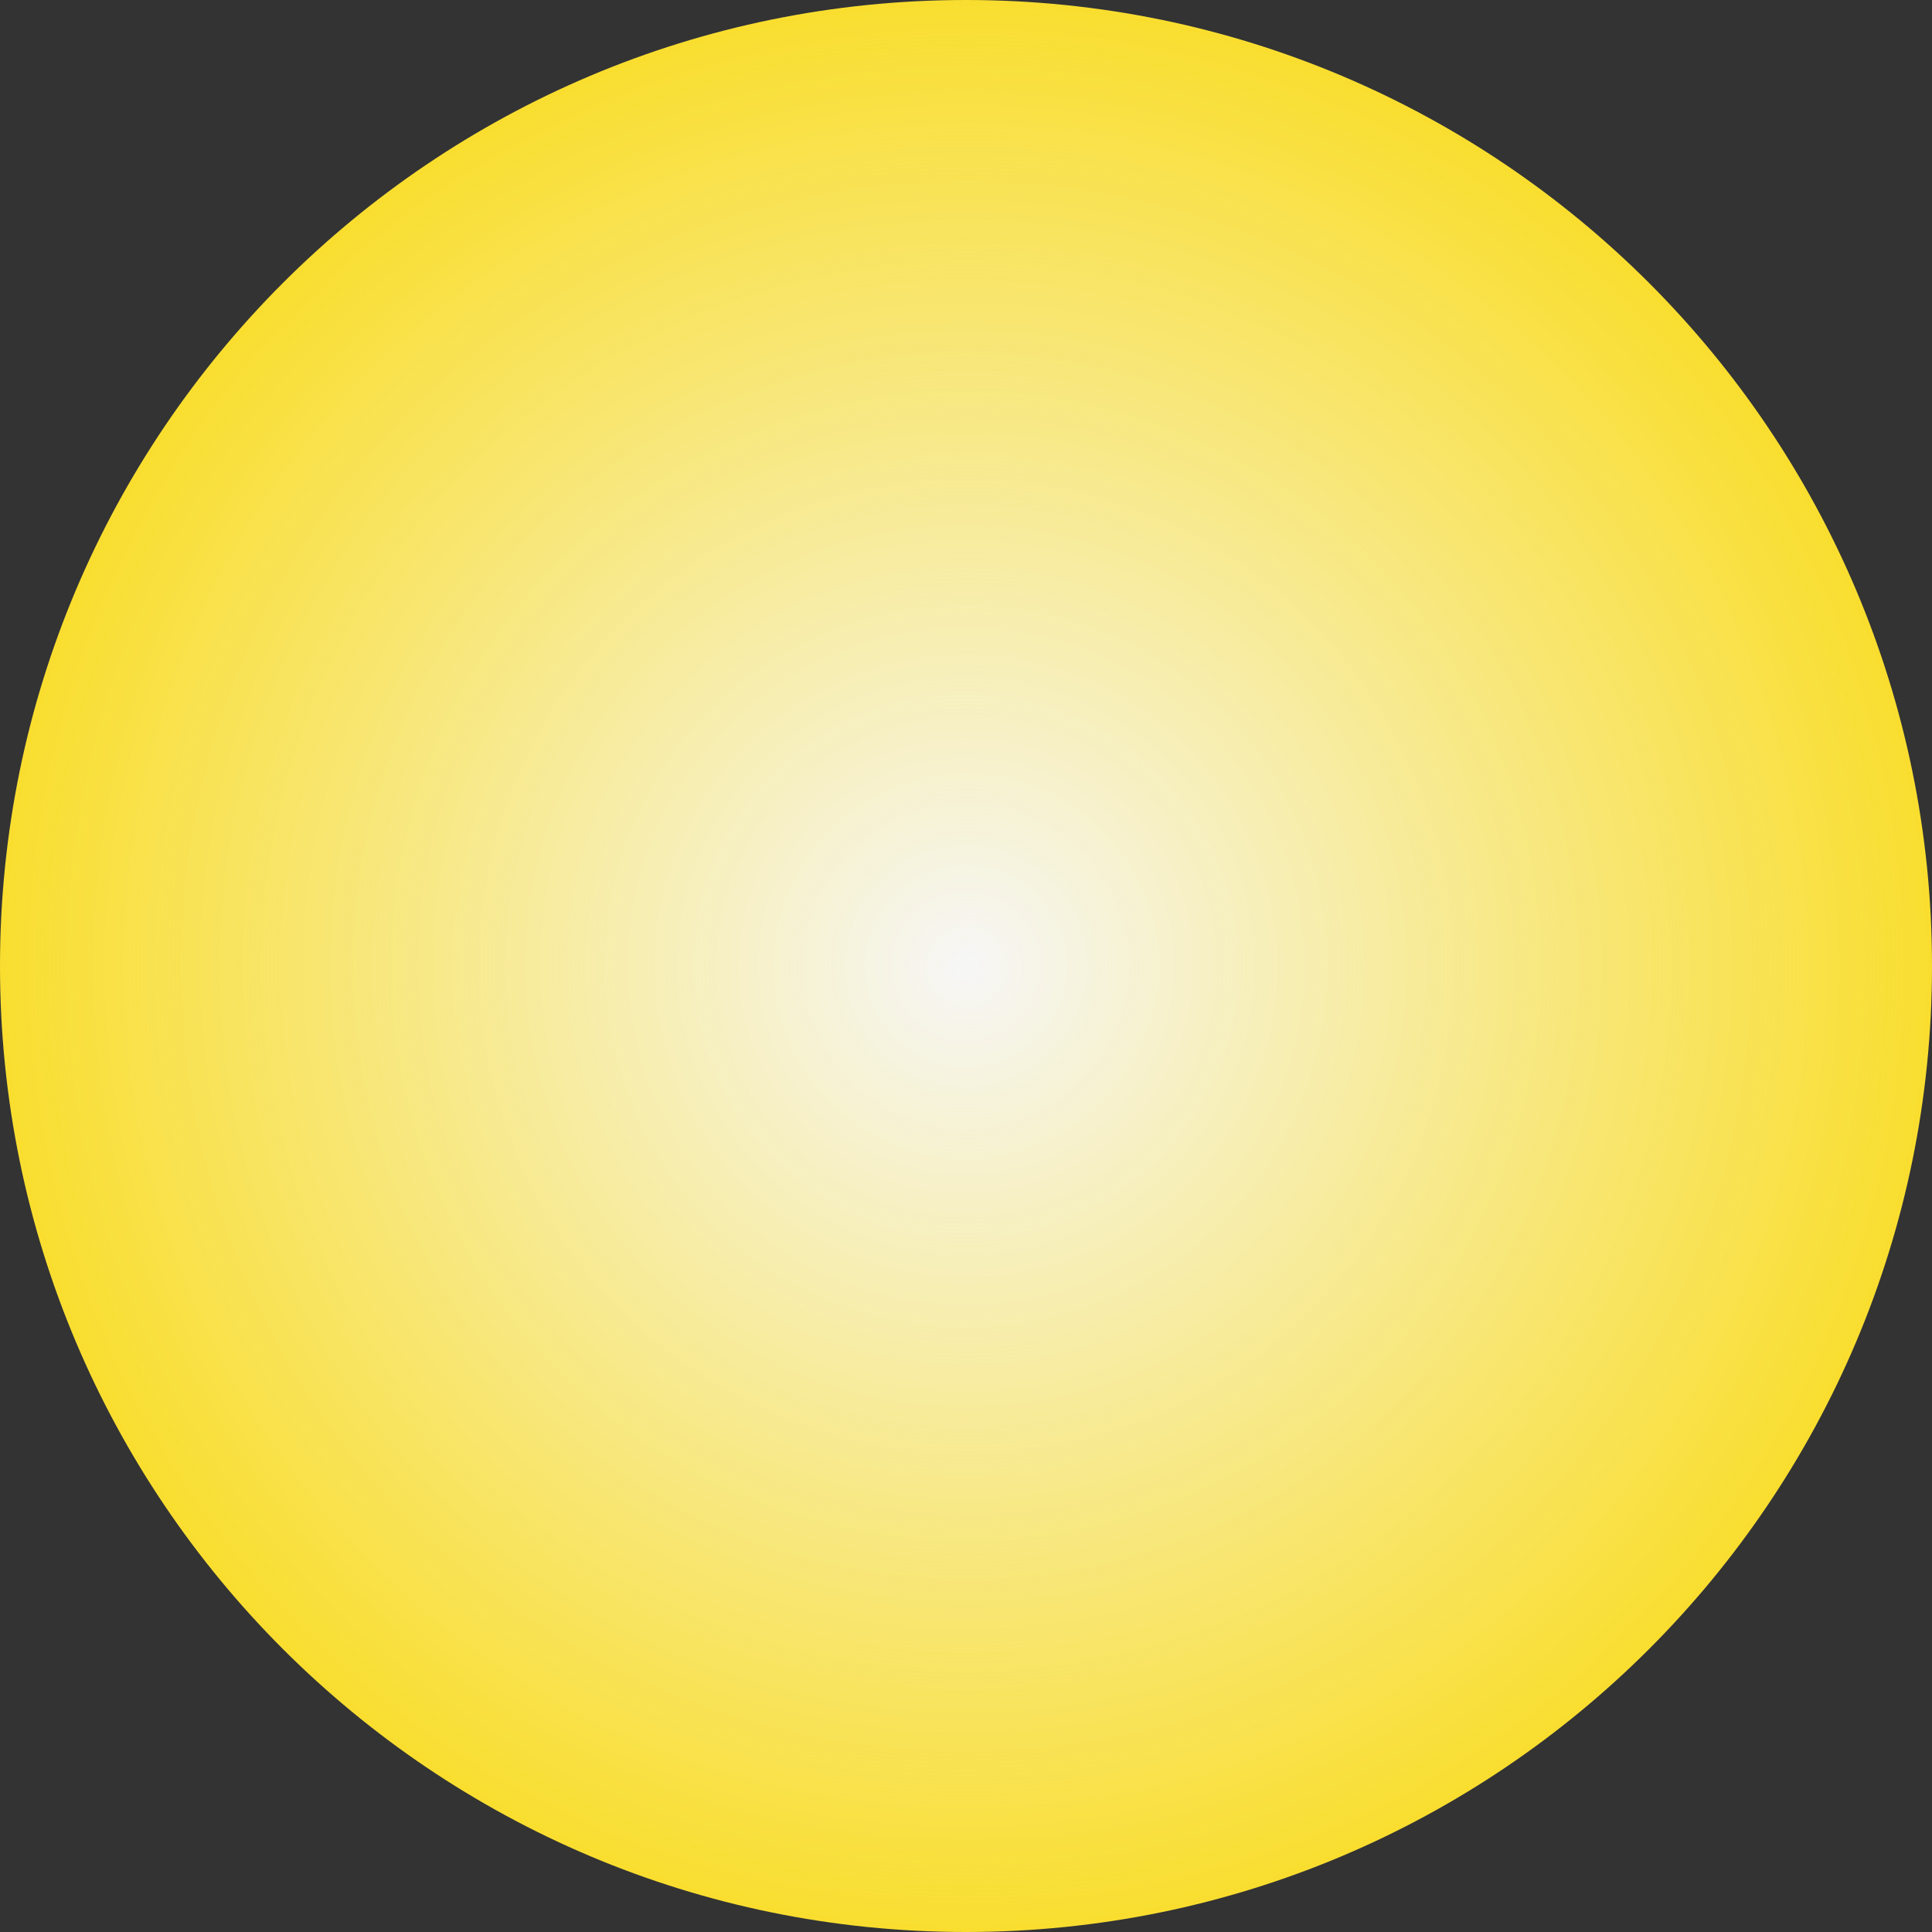<?xml version="1.0" encoding="UTF-8"?> <svg xmlns="http://www.w3.org/2000/svg" width="72" height="72" viewBox="0 0 72 72" fill="none"><rect x="0" y="0" width="72" height="72" fill="#333333" stroke="none"/> <path fill-rule="evenodd" clip-rule="evenodd" d="M36 0C55.882 0 72 16.118 72 36C72 55.882 55.882 72 36 72C16.118 72 0 55.882 0 36C0 16.118 16.118 0 36 0Z" fill="#F9DE2E"></path> <path d="M36 0C55.882 0 72 16.118 72 36C72 55.882 55.882 72 36 72C16.118 72 0 55.882 0 36C0 16.118 16.118 0 36 0Z" fill="url(#paint0_radial_2_1994)"></path> <defs> <radialGradient id="paint0_radial_2_1994" cx="0" cy="0" r="1" gradientUnits="userSpaceOnUse" gradientTransform="translate(36 36) scale(36)"> <stop stop-color="#F6F6F6"></stop> <stop offset="1" stop-color="#F6F6F6" stop-opacity="0"></stop> </radialGradient> </defs> </svg> 